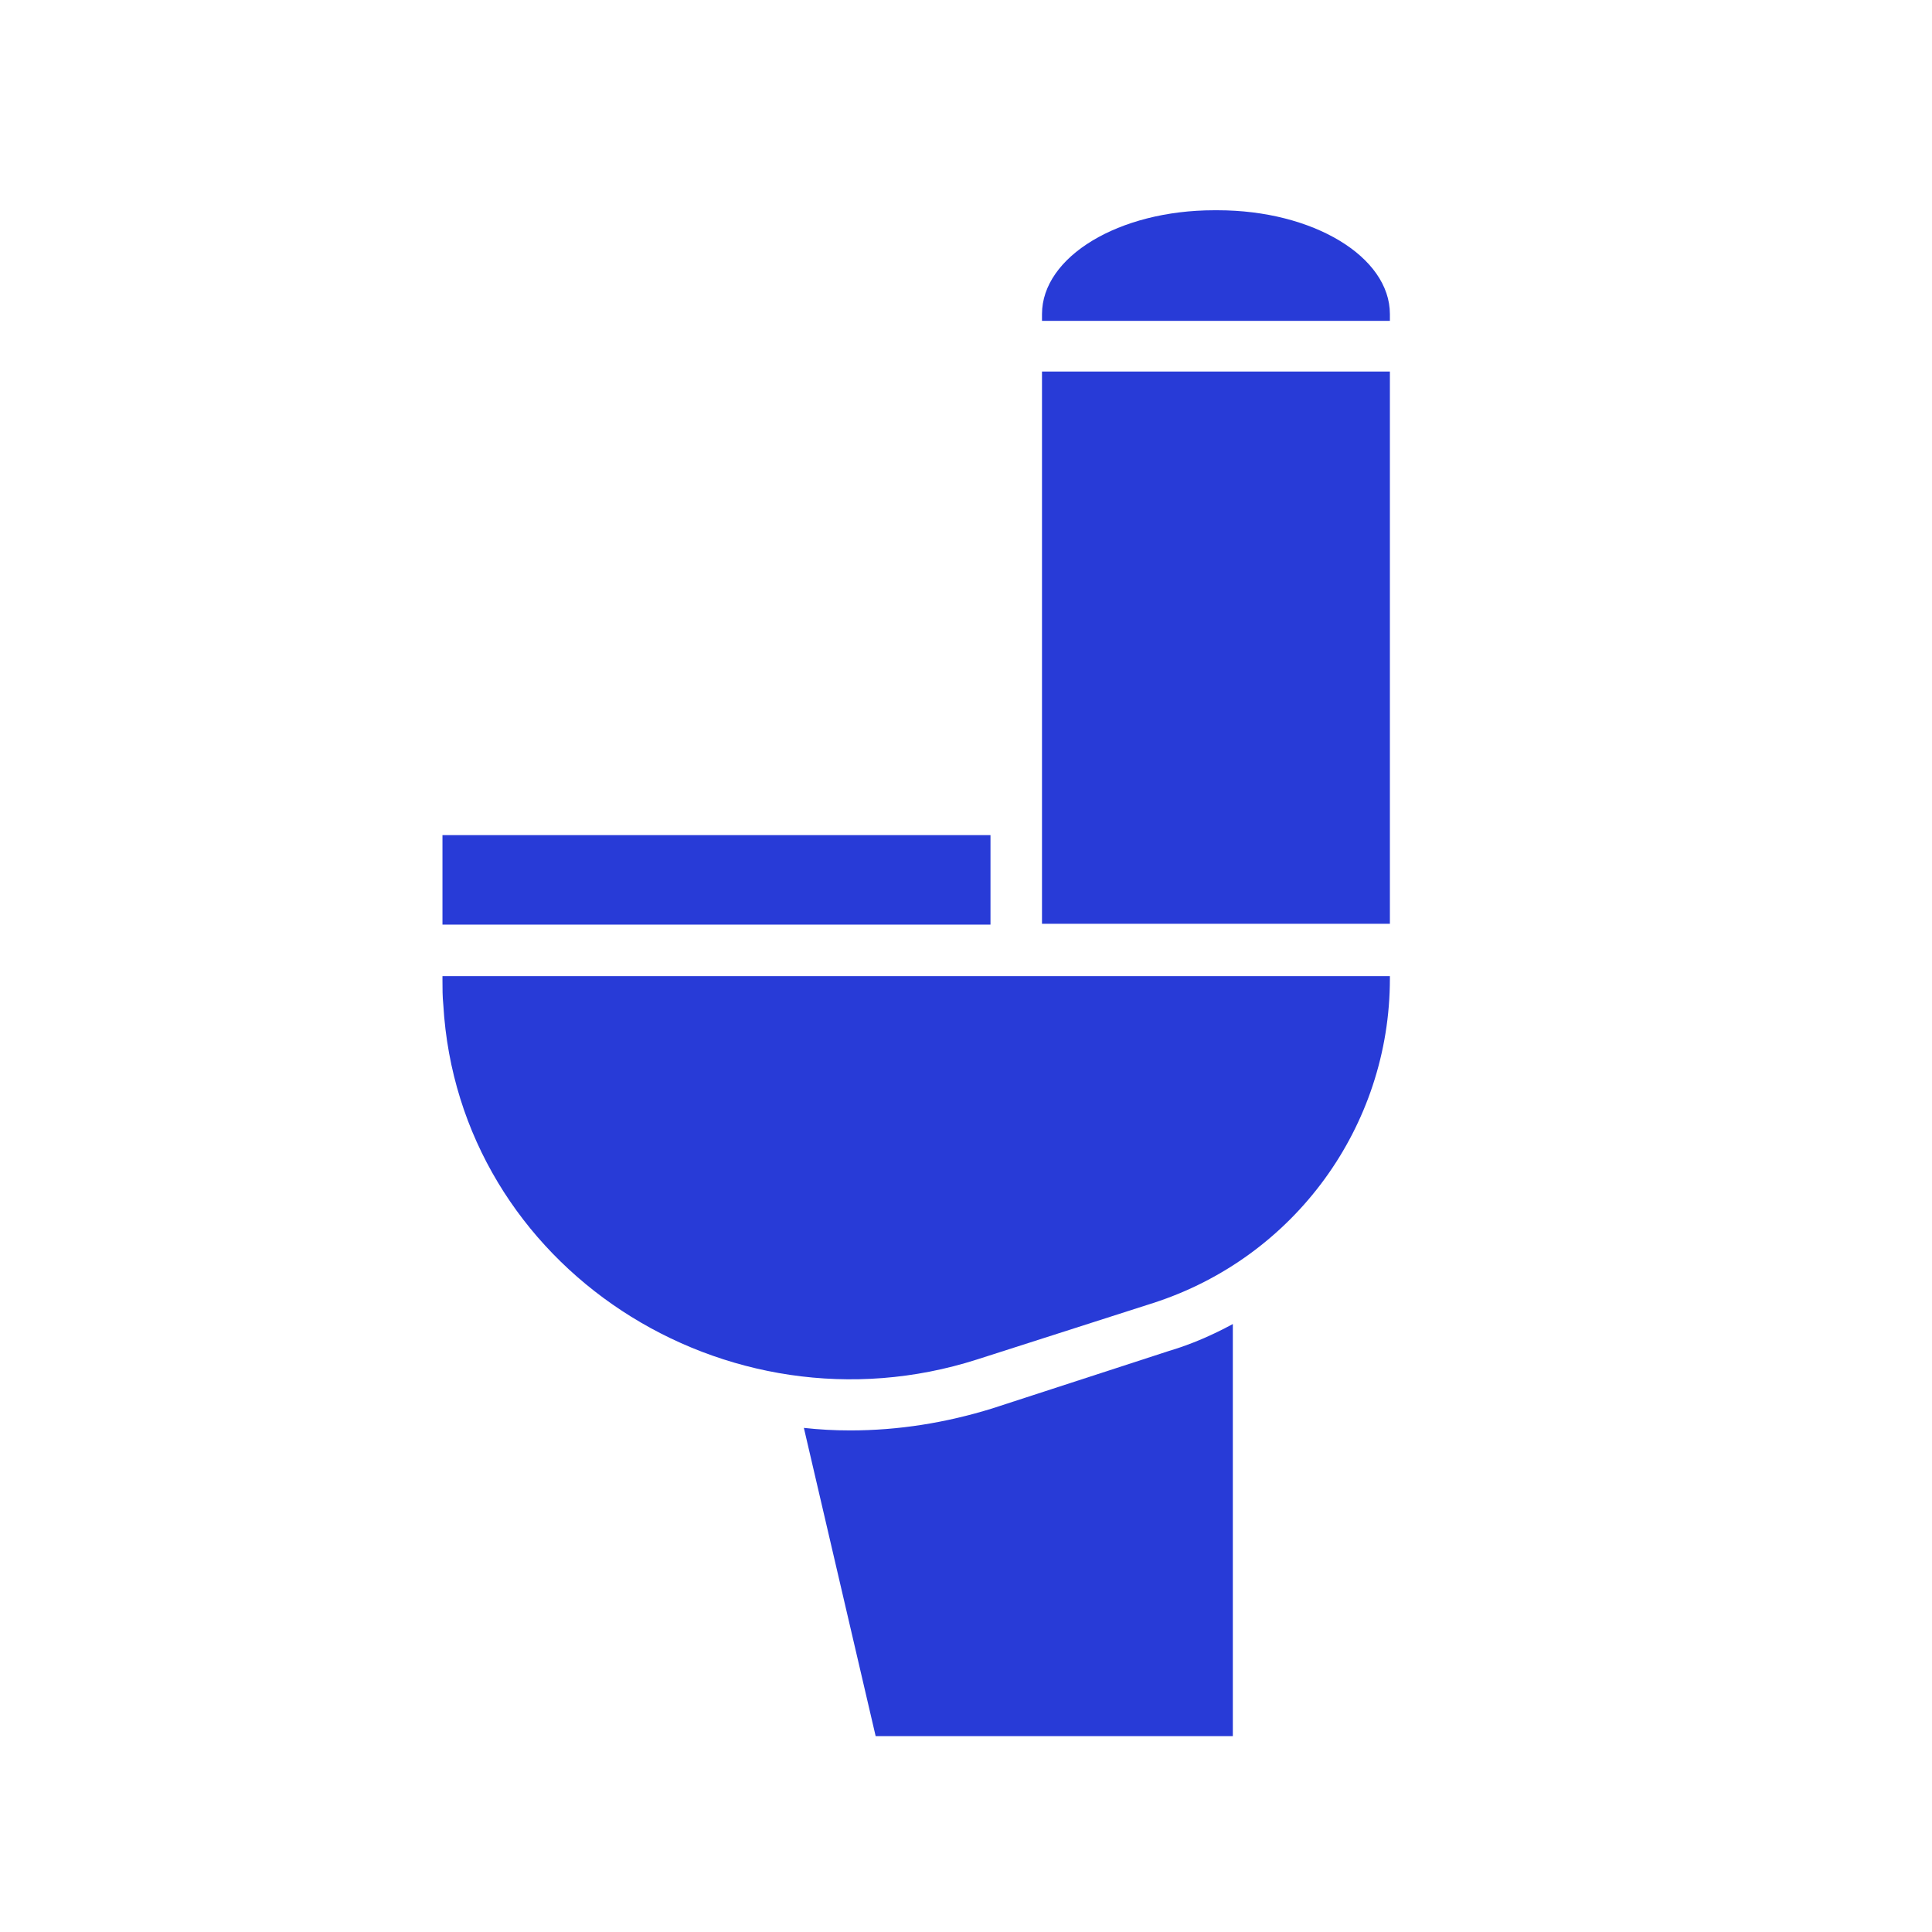 <?xml version="1.0" encoding="utf-8"?>
<!-- Generator: Adobe Illustrator 22.1.0, SVG Export Plug-In . SVG Version: 6.00 Build 0)  -->
<svg version="1.1" id="Layer_1" xmlns="http://www.w3.org/2000/svg" xmlns:xlink="http://www.w3.org/1999/xlink" x="0px" y="0px"
	 viewBox="0 0 228.8 228.8" style="enable-background:new 0 0 228.8 228.8;" xml:space="preserve">
<style type="text/css">
	.st0{fill:#283BD7;}
	.st1{fill:#636466;}
</style>
<g>
	<path class="st0" d="M52.4,116.1c0,1,0,1.9,0.1,2.9c1.8,31.1,33.5,51.5,63.2,42l20.9-6.7c16.7-5.4,28-20.9,28-38.4v-0.3H52.4V116.1
		z"/>
	<rect x="123.4" y="44" class="st0" width="41.2" height="65.4"/>
	<rect x="52.4" y="98.9" class="st0" width="64.9" height="10.6"/>
	<path class="st0" d="M144.2,24.9h-0.4c-11.3,0-20.4,5.5-20.4,12.3V38h41.2v-0.8C164.6,30.4,155.5,24.9,144.2,24.9z"/>
	<path class="st0" d="M117.5,166.8c-5.5,1.7-11.1,2.6-16.8,2.6c-1.9,0-3.7-0.1-5.5-0.3l8.5,36.5H146v-48.8c-2.4,1.3-4.9,2.4-7.6,3.2
		L117.5,166.8z"/>
</g>
<g>
	<polygon class="st1" points="-509.5,-267.4 -509.5,-269.4 -513.9,-269.4 -513.9,-251.1 -509.5,-251.1 -509.5,-253.1 -488.4,-253.1 
		-488.4,-267.4 	"/>
	<path class="st1" d="M-520.2-267.7h-2.4c-11.8,0-21.4,9.6-21.4,21.4v3h-2v4.4h18.3v-4.4h-2.2v-3c0-4,3.2-7.2,7.2-7.2h2.4v2.4h4.4
		v-18.3h-4.4v1.7H-520.2z"/>
	<polygon class="st1" points="-546.1,-232.5 -544,-232.5 -544,-211.4 -529.7,-211.4 -529.7,-232.5 -527.7,-232.5 -527.7,-236.9 
		-546.1,-236.9 	"/>
	<path class="st1" d="M-678.7-229.8c-4.7,0-8.6-3.8-8.6-8.6c0-4.7,3.8-8.6,8.6-8.6s8.6,3.8,8.6,8.6
		C-670.1-233.7-673.9-229.8-678.7-229.8L-678.7-229.8z M-656.7-254.6l-4.1-0.6c-3.2-0.5-5.9-2.4-7.3-5.3l-1.8-3.7
		c-3.6-7.2-13.8-7.2-17.4,0l-1.8,3.7c-1.4,2.9-4.1,4.8-7.3,5.3l-4.1,0.6c-8,1.2-11.1,10.9-5.4,16.5l3,2.9c2.3,2.2,3.3,5.4,2.8,8.6
		l-0.7,4.1c-1.4,7.9,7,14,14.1,10.2l3.7-1.9c2.8-1.5,6.2-1.5,9,0l3.7,1.9c7.1,3.7,15.4-2.3,14.1-10.2l-0.7-4.1
		c-0.5-3.1,0.5-6.4,2.8-8.6l3-2.9C-645.6-243.7-648.8-253.5-656.7-254.6z"/>
	<circle class="st1" cx="-678.7" cy="-238.6" r="4.3"/>
	<path class="st1" d="M-741.6-228.3l-8.7-6.5c0.4-0.7,0.7-1.5,1-2.3l11.8,1.7c0.3,0.3,0.7,0.6,1.1,0.8c-0.5,2.3-1.4,4.5-2.6,6.5
		C-739.9-228.4-740.7-228.4-741.6-228.3L-741.6-228.3z M-755.1-219c0.6,0.5,1.1,1.1,1.5,1.8c2.3-0.6,4.5-1.5,6.4-2.7
		c-0.2-0.6-0.3-1.2-0.3-1.8l-6.9-9.2c-0.7,0.4-1.5,0.7-2.3,0.9L-755.1-219L-755.1-219z M-771.4-221.8l6.9-9.2c0.7,0.4,1.5,0.7,2.3,1
		l-1.6,11c-0.6,0.5-1,1.1-1.4,1.8c-2.3-0.6-4.5-1.5-6.4-2.7C-771.5-220.5-771.4-221.1-771.4-221.8L-771.4-221.8z M-781.3-235.5
		c-0.3,0.3-0.7,0.6-1.1,0.8c0.5,2.3,1.4,4.5,2.6,6.6c0.8-0.2,1.6-0.3,2.5-0.2l8.8-6.6c-0.4-0.7-0.7-1.5-1-2.3L-781.3-235.5
		L-781.3-235.5z M-778.2-252.4l9.6,7.2c-0.4,0.7-0.7,1.5-1,2.3l-11-1.6c-0.5-0.6-1.1-1.1-1.7-1.6c0.6-2.3,1.6-4.5,2.8-6.6
		C-779-252.5-778.6-252.4-778.2-252.4L-778.2-252.4z M-763.9-261.9c-0.4-0.3-0.7-0.7-1-1.2c-2.4,0.6-4.6,1.5-6.7,2.7
		c0.1,0.6,0.2,1.3,0.1,1.9l6.9,9.2c0.7-0.4,1.5-0.7,2.3-1L-763.9-261.9L-763.9-261.9z M-747.2-258.6l-7.1,9.4
		c-0.7-0.4-1.5-0.7-2.4-1l1.7-11.8c0.4-0.3,0.7-0.7,1-1.1c2.5,0.6,4.8,1.6,6.9,2.8C-747.2-259.7-747.2-259.2-747.2-258.6
		L-747.2-258.6z M-759.4-236.5c-2,0-3.6-1.6-3.6-3.6s1.6-3.6,3.6-3.6s3.6,1.6,3.6,3.6C-755.8-238.1-757.4-236.5-759.4-236.5
		L-759.4-236.5z M-738.3-244.4c0.5-0.7,1.1-1.2,1.8-1.6c-0.6-2.3-1.6-4.5-2.8-6.5c-0.4,0.1-0.8,0.1-1.3,0.1l-9.6,7.2
		c0.4,0.7,0.7,1.5,1,2.4L-738.3-244.4L-738.3-244.4z M-726.4-240.4c0-2.3-1.2-4.3-2.9-5.5c-0.8-4.2-2.5-8.1-4.8-11.4
		c0.6-2.2,0-4.6-1.7-6.4c-1.7-1.7-4.2-2.3-6.4-1.7c-3.4-2.3-7.3-3.9-11.5-4.7c-1.2-1.9-3.3-3.2-5.7-3.2s-4.5,1.3-5.7,3.2
		c-4.2,0.8-8,2.4-11.4,4.7c-2.2-0.5-4.6,0.1-6.2,1.7c-1.7,1.7-2.3,4-1.8,6.2c-2.4,3.4-4.1,7.4-4.9,11.7c-1.8,1.2-3,3.2-3,5.5
		s1.1,4.2,2.8,5.4c0.8,4.5,2.5,8.6,5,12.2c-0.3,2,0.3,4.1,1.9,5.7c1.5,1.5,3.6,2.1,5.5,1.9c3.7,2.6,8,4.5,12.6,5.3
		c1.2,1.5,3.1,2.5,5.2,2.5c2.1,0,4-1,5.2-2.5c4.7-0.8,8.9-2.6,12.6-5.3c2,0.2,4-0.4,5.5-1.9s2.2-3.6,1.9-5.6c2.5-3.6,4.2-7.8,5-12.3
		C-727.5-236.2-726.4-238.2-726.4-240.4z"/>
	<polygon class="st1" points="-813.7,-231.6 -813.7,-233.6 -818.1,-233.6 -818.1,-231.6 -818.1,-217.3 -818.1,-215.3 -813.7,-215.3 
		-813.7,-217.3 -807.7,-217.3 -807.7,-231.6 	"/>
	<polygon class="st1" points="-833,-255.2 -831,-255.2 -831,-259.6 -833,-259.6 -833,-265.5 -847.3,-265.5 -847.3,-259.6 
		-849.3,-259.6 -849.3,-255.2 -847.3,-255.2 	"/>
	<polygon class="st1" points="-866.6,-231.6 -872.6,-231.6 -872.6,-217.3 -866.6,-217.3 -866.6,-215.3 -862.3,-215.3 -862.3,-217.3 
		-862.3,-231.6 -862.3,-233.6 -866.6,-233.6 	"/>
	<path class="st1" d="M-840.1-225.9l-7.2-5.1l7.2,3.5l7.2-3.5L-840.1-225.9L-840.1-225.9z M-824.4-231.6h-8.5v-17.2h2v-4.4h-18.3
		v4.4h2v17.2h-8.6v-2h-4.4v18.3h4.4v-2h8.6h14.3h8.5v2h4.4v-18.3h-4.4V-231.6z"/>
	<polygon class="st1" points="-490.7,-309.7 -490.7,-311.7 -495.1,-311.7 -495.1,-309.7 -495.1,-295.4 -495.1,-293.4 -490.7,-293.4 
		-490.7,-295.4 -484.8,-295.4 -484.8,-309.7 	"/>
	<polygon class="st1" points="-543.7,-309.7 -549.6,-309.7 -549.6,-295.4 -543.7,-295.4 -543.7,-293.4 -539.3,-293.4 -539.3,-295.4 
		-539.3,-309.7 -539.3,-311.7 -543.7,-311.7 	"/>
	<rect x="-526.7" y="-331.5" class="st1" width="18.9" height="6.2"/>
	<path class="st1" d="M-522-340.8h2.8v2.7h-4.9v4.6h13.8v-4.6h-5v-2.7h2.8v-1.7h10.1v-3.7h-13v-1.3c0-1-0.9-1.9-1.9-1.9l0,0
		c-1,0-1.9,0.9-1.9,1.9v1.3h-13v3.7h10.1v1.7H-522z"/>
	<path class="st1" d="M-517.2-302.3l-9.5-6.8l9.5,4.6l9.5-4.6L-517.2-302.3L-517.2-302.3z M-501.5-309.7h-6.3v-9.2h2.7v-4.4h-24.3
		v4.4h2.7v9.2h-6.3v-2h-4.4v18.3h4.4v-2h31.4v2h4.4v-18.3h-4.4L-501.5-309.7L-501.5-309.7z"/>
	<rect x="-580.5" y="-316" class="st1" width="9.6" height="14.7"/>
	<rect x="-625" y="-316" class="st1" width="9.6" height="14.7"/>
	<path class="st1" d="M-591.6-317.7l-6.4,4.6l-6.4-4.6l6.4,3.1L-591.6-317.7L-591.6-317.7z M-591.6-326.5h-4.1v-2.3h3v-0.7l13.2,1.7
		v-8.8l-13.2,1.7v-0.5l-2.1-3.3h-0.9v-2.5c0-1.2-1-2.2-2.2-2.2l0,0c-1.2,0-2.2,1-2.2,2.2v2.5h-0.9l-2.1,3.3v0.5l-13.2-1.7v8.8
		l13.2-1.7v0.7h3v2.3h-4.1v8.4h-9.1v18.9h30.8v-18.9h-9.1L-591.6-326.5L-591.6-326.5z"/>
	<path class="st1" d="M-678.7-323.1l-8.5-6.1l8.5,4.1l8.5-4.1L-678.7-323.1L-678.7-323.1z M-678.7-317.7l-8.5,4.1l8.5-6.1l8.5,6.1
		L-678.7-317.7L-678.7-317.7z M-658.6-333.4v3.5h-11.6v-11.6h3.5v-5.7h-24v5.7h3.5v11.6h-11.6v-2.8h-5.7v24h5.7v-4.3h11.6v11.6h-3.5
		v5.7h24v-5.7h-3.5V-313h11.6v3.5h5.7v-24L-658.6-333.4L-658.6-333.4z"/>
	<path class="st1" d="M-751.1-343v4.5h4.4v2.9c0,3.9-3.2,7.2-7.2,7.2h-2.4h-6.3l0,0h-2.4c-11.7,0-21.2,9.5-21.2,21.2v2.9h-4.6v4.5
		h23.1v-4.5h-4.4v-2.9c0-3.9,3.2-7.2,7.2-7.2h2.4h6.3l0,0h2.4c11.7,0,21.2-9.5,21.2-21.2v-2.9h4.7v-4.5H-751.1z"/>
	<rect x="-746.5" y="-352.2" class="st1" width="13.9" height="7.3"/>
	<rect x="-786.2" y="-297.8" class="st1" width="13.9" height="7.3"/>
	<polygon class="st1" points="-490.7,-396.8 -490.7,-398.8 -495.1,-398.8 -495.1,-396.8 -495.1,-382.5 -495.1,-380.5 -490.7,-380.5 
		-490.7,-382.5 -484.8,-382.5 -484.8,-396.8 	"/>
	<polygon class="st1" points="-543.7,-396.8 -549.6,-396.8 -549.6,-382.5 -543.7,-382.5 -543.7,-380.5 -539.3,-380.5 -539.3,-382.5 
		-539.3,-396.8 -539.3,-398.8 -543.7,-398.8 	"/>
	<rect x="-498.2" y="-422.9" class="st1" width="10.4" height="11.5"/>
	<path class="st1" d="M-517.6-391.9l-5.9-4.2l5.9,2.8l5.9-2.8L-517.6-391.9L-517.6-391.9z M-501.5-396.8h-10.2v-6.1l0,0v-2.4
		c0-3.3,2.7-5.9,5.9-5.9h2v1.9h3.6v-15h-3.6v1.4h-2c-9.7,0-17.6,7.9-17.6,17.6v2.4v6.1h-9.6v-2h-4.4v18.3h4.4v-2h31.4v2h4.4v-18.3
		h-4.4v2H-501.5z"/>
	<path class="st1" d="M-607.5-426.5h-2c-9.7,0-17.6,7.9-17.6,17.6v2.4h-1.6v3.6h15v-3.6h-1.8v-2.4c0-3.3,2.7-5.9,5.9-5.9h2v1.9h3.6
		v-15h-3.6L-607.5-426.5L-607.5-426.5z"/>
	<path class="st1" d="M-590.3-408.8v2h-1.9v3.6h15v-3.6h-1.4v-2c0-9.7-7.9-17.6-17.6-17.6h-2.4v-1.6h-3.6v15h3.6v-1.8h2.4
		C-593-414.7-590.3-412-590.3-408.8z"/>
	<path class="st1" d="M-570.8-391.9v1.8h-2.4c-3.3,0-5.9-2.7-5.9-5.9v-2h1.9v-3.6h-15v3.6h1.4v2c0,9.7,7.9,17.6,17.6,17.6h2.4v1.6
		h3.6v-15h-3.6V-391.9z"/>
	<polygon class="st1" points="-628.6,-397.7 -627,-397.7 -627,-380.4 -628.6,-380.4 -628.6,-376.8 -613.6,-376.8 -613.6,-380.4 
		-615.3,-380.4 -615.3,-397.7 -613.6,-397.7 -613.6,-401.3 -628.6,-401.3 	"/>
	<path class="st1" d="M-683.5-409h-2.2c-10.6,0-19.2,8.6-19.2,19.2v2.7h-1.8v3.9h16.4v-3.9h-1.9v-2.7c0-3.6,2.9-6.5,6.5-6.5h2.2v2.1
		h3.9v-16.4h-3.9V-409z"/>
	<path class="st1" d="M-667.2-421.6v3.9h1.9v2.7c0,3.6-2.9,6.5-6.5,6.5h-2.2v-2.1h-3.9v16.4h3.9v-1.6h2.2c10.6,0,19.2-8.6,19.2-19.2
		v-2.7h1.8v-3.9L-667.2-421.6L-667.2-421.6z"/>
	<polygon class="st1" points="-650.8,-427.3 -652.6,-427.3 -652.6,-433.8 -665.4,-433.8 -665.4,-427.3 -667.2,-427.3 -667.2,-423.4 
		-650.8,-423.4 	"/>
	<polygon class="st1" points="-706.6,-377.5 -704.8,-377.5 -704.8,-371 -692,-371 -692,-377.5 -690.2,-377.5 -690.2,-381.4 
		-706.6,-381.4 	"/>
	<path class="st1" d="M-738.4-390.3c-4.8,8.3-12.3,12.8-16.8,10.2c-4.5-2.6,12.7-32.5,17.2-29.9
		C-733.4-407.3-733.7-398.5-738.4-390.3L-738.4-390.3z M-764.4-402c0,2.8,2.2,5,5,5s5-2.2,5-5s-2.2-5-5-5S-764.4-404.8-764.4-402
		L-764.4-402z M-763.6-380c4.5-2.6-12.8-32.5-17.3-29.9s-4.3,11.4,0.5,19.6C-775.6-382-768.1-377.4-763.6-380L-763.6-380z
		 M-759.4-426.6c-9.5,0-17.2,4.2-17.2,9.4c0,5.2,34.5,5.2,34.5,0C-742.2-422.4-749.9-426.6-759.4-426.6L-759.4-426.6z M-759.4-433
		c-16.9,0-30.6,13.7-30.6,30.6s13.7,30.6,30.6,30.6c16.9,0,30.6-13.7,30.6-30.6C-728.8-419.3-742.5-433-759.4-433z"/>
	<polygon class="st1" points="-822.1,-397 -826.1,-397 -826.1,-382.2 -822.1,-382.2 -822.1,-380.2 -813.3,-380.2 -813.3,-399 
		-822.1,-399 	"/>
	<polygon class="st1" points="-864.9,-399 -873.7,-399 -873.7,-380.2 -864.9,-380.2 -864.9,-382.2 -860.9,-382.2 -860.9,-397 
		-864.9,-397 	"/>
	<path class="st1" d="M-843.6-394.1l-6.4-4.6l6.4,3.1l6.4-3.1L-843.6-394.1L-843.6-394.1z M-809.3-424.6h-20.1l0,0l-7.8,7.8h-3v-3.6
		h-6.6v3.6h-3v6.4h3v2.9h-3v8.4h-9.1v18.9h30.8V-399h-9.1v-8.4h-3v-2.9h3l0,0l0,0l0,0l9.6-9.6l18.1,0.8c1.5,0.1,2.8-1.1,2.8-2.7
		v-0.1C-806.6-423.4-807.8-424.6-809.3-424.6z"/>
	<polygon class="st1" points="-484.8,-477.8 -490.7,-477.8 -490.7,-479.8 -495.1,-479.8 -495.1,-477.8 -495.1,-463.5 -495.1,-461.5 
		-490.7,-461.5 -490.7,-463.5 -484.8,-463.5 	"/>
	<path class="st1" d="M-517.6-472.9l-5.9-4.2l5.9,2.8l5.9-2.8L-517.6-472.9L-517.6-472.9z M-501.5-477.8h-10.2v-6.1l0,0v-2.4
		c0-3.3,2.7-5.9,5.9-5.9h2v1.9h3.6v-15h-3.6v1.4h-2c-9.7,0-17.6,7.9-17.6,17.6v2.4v6.1h-9.6v-2h-4.4v18.3h4.4v-2h31.4v2h4.4v-18.3
		h-4.4v2H-501.5z"/>
	<polygon class="st1" points="-543.7,-477.8 -549.6,-477.8 -549.6,-463.5 -543.7,-463.5 -543.7,-461.5 -539.3,-461.5 -539.3,-463.5 
		-539.3,-477.8 -539.3,-479.8 -543.7,-479.8 	"/>
	<rect x="-498.2" y="-503.9" class="st1" width="10.4" height="11.5"/>
	<path class="st1" d="M-581.9-478.6v3.6h8.6v-3.6v-1.5c0-7.2-5.8-13-13-13h-1.8h-2.4c-0.4-3.1-3-5.5-6.2-5.5h-7.7
		c-3.2,0-5.8,2.4-6.2,5.5h-13.1v8.6h13.1c0.4,3,3.1,5.4,6.2,5.4h7.7c3.2,0,5.8-2.3,6.2-5.4h2.4h1.8c2.4,0,4.4,2,4.4,4.4V-478.6z"/>
	<path class="st1" d="M-604.1-503.6c-1.3,0-2.3,1-2.3,2.3v1.5h11.7v-1.5c0-1.3-1-2.3-2.3-2.3H-604.1z"/>
	<path class="st1" d="M-603.5-509.4h1.7v1.7h-0.2c-1.5,0-2.8,1.3-2.8,2.8l0,0h8.5l0,0c0-1.5-1.3-2.8-2.8-2.8h-0.3v-1.7h1.7v-0.7
		l6.3,0.7v-4.3l-8,0.9v-0.7c0-0.6-0.5-1.2-1.2-1.2l0,0c-0.6,0-1.2,0.5-1.2,1.2v0.7l-8-0.9v4.3l6.3-0.7V-509.4z"/>
	<rect x="-583.1" y="-473.8" class="st1" width="11" height="3.8"/>
	<path class="st1" d="M-648.9-486h-58c-0.7,0-1.3,0.6-1.3,1.3c0,0.7,0.6,1.3,1.3,1.3h58c0.7,0,1.3-0.6,1.3-1.3
		C-647.6-485.5-648.2-486-648.9-486z"/>
	<path class="st1" d="M-700.2-472.4c1.2,2.6,3.3,4.5,5.9,5.5l0.8,6.2h2l0.8-5.6h23.6c0.3,0,0.6,0,0.9-0.1l0.8,5.6h2l0.9-6.7
		c1.6-0.8,3.1-2,4.1-3.6l6.8-10.5h-52.7L-700.2-472.4z"/>
	<path class="st1" d="M-701.7-503.1c-0.3,0-0.6,0.3-0.6,0.6v0.4h3.1v-0.4c0-0.3-0.3-0.6-0.6-0.6H-701.7z"/>
	<path class="st1" d="M-701.6-504.6h0.5v0.5h-0.1c-0.4,0-0.8,0.3-0.8,0.8l0,0h2.3l0,0c0-0.4-0.3-0.8-0.8-0.8h-0.1v-0.5h0.5v-0.2
		l1.7,0.2v-1.1l-2.1,0.2v-0.2c0-0.2-0.1-0.3-0.3-0.3l0,0c-0.2,0-0.3,0.1-0.3,0.3v0.2l-2.1-0.2v1.1l1.7-0.2v0.2H-701.6z"/>
	<rect x="-696.1" y="-495.1" class="st1" width="3" height="1"/>
	<path class="st1" d="M-694.6-489.3c0.7,0,1.3-0.6,1.3-1.3c0-0.7-1.3-2.7-1.3-2.7s-1.3,2-1.3,2.7
		C-695.9-489.9-695.4-489.3-694.6-489.3z"/>
	<path class="st1" d="M-707-497.9h3.5c0.1,0.8,0.8,1.4,1.7,1.4h2.1c0.9,0,1.5-0.6,1.7-1.4h0.7h0.5c0.7,0,1.2,0.5,1.2,1.2v0.4v1h2.3
		v-1v-0.4c0-1.9-1.6-3.5-3.5-3.5h-0.5h-0.7c-0.1-0.8-0.8-1.5-1.7-1.5h-2.1c-0.9,0-1.6,0.6-1.7,1.5h-3.5v-5.6h-2.8v14.6h2.8V-497.9z"
		/>
	<path class="st1" d="M-775.7-474.7c-1.4,0-2.4-1.1-2.4-2.4s1.1-2.4,2.4-2.4c1.3,0,2.4,1.1,2.4,2.4
		C-773.2-475.8-774.3-474.7-775.7-474.7L-775.7-474.7z M-769.3-472.7l-0.2-1.2c-0.2-0.9,0.1-1.8,0.8-2.4l0.9-0.8
		c1.6-1.6,0.7-4.4-1.5-4.7l-1.2-0.2c-0.9-0.1-1.7-0.7-2.1-1.5l-0.5-1.1c-1-2.1-3.9-2.1-5,0l-0.5,1.1c-0.4,0.8-1.2,1.4-2.1,1.5
		l-1.2,0.2c-2.3,0.3-3.2,3.1-1.5,4.7l0.9,0.8c0.7,0.6,0.9,1.5,0.8,2.4l-0.2,1.2c-0.4,2.3,2,4,4,2.9l1-0.6c0.8-0.4,1.8-0.4,2.6,0
		l1.1,0.6C-771.3-468.7-768.9-470.4-769.3-472.7z"/>
	<path class="st1" d="M-775.7-478.4c-0.7,0-1.2,0.5-1.2,1.2s0.5,1.2,1.2,1.2s1.2-0.5,1.2-1.2S-775-478.4-775.7-478.4z"/>
	<path class="st1" d="M-743.2-474.7c-1.3,0-2.4-1.1-2.4-2.4s1.1-2.4,2.4-2.4c1.3,0,2.4,1.1,2.4,2.4
		C-740.7-475.8-741.8-474.7-743.2-474.7L-743.2-474.7z M-736.9-481.8l-1.2-0.2c-0.9-0.1-1.7-0.7-2.1-1.5l-0.5-1.1
		c-1-2.1-3.9-2.1-5,0l-0.5,1.1c-0.4,0.8-1.2,1.4-2.1,1.5l-1.2,0.2c-2.3,0.3-3.2,3.1-1.5,4.7l0.9,0.8c0.7,0.6,0.9,1.5,0.8,2.4
		l-0.2,1.2c-0.4,2.3,2,4,4,2.9l1.1-0.6c0.8-0.4,1.8-0.4,2.6,0l1.1,0.6c2,1.1,4.4-0.7,4-2.9l-0.2-1.2c-0.2-0.9,0.1-1.8,0.8-2.4
		l0.9-0.8C-733.8-478.7-734.7-481.5-736.9-481.8z"/>
	<path class="st1" d="M-743.2-478.4c-0.7,0-1.2,0.5-1.2,1.2s0.5,1.2,1.2,1.2s1.2-0.5,1.2-1.2S-742.5-478.4-743.2-478.4z"/>
	<path class="st1" d="M-753.1-460.8l6.4-6.4h-0.1c-1.5,0-2.9-0.7-3.8-1.8c-0.7-0.8-1.1-1.9-1.2-2.9l-2.5,2.5
		c-0.5-0.6-1.1-1.2-1.8-1.6v-3.6v-28.1v-1.1c0-5.6-4.5-10.1-10.1-10.1h-1.4h-1.1c-5.6,0-10.1,4.5-10.1,10.1v1.4v6.8h6.6v-6.8l0,0
		v-1.4c0-1.9,1.5-3.4,3.4-3.4h1.1h1.4c1.9,0,3.4,1.5,3.4,3.4v1.1v28.1v3.6c-0.7,0.4-1.3,0.9-1.8,1.6l-2.5-2.5
		c-0.1,1.1-0.5,2.1-1.2,2.9c-1,1.1-2.4,1.8-3.8,1.8h-0.1l6.4,6.4v2.3h-6.7v5.5h26v-5.5h-6.7v-2.3L-753.1-460.8L-753.1-460.8z"/>
	<rect x="-780.5" y="-494.2" class="st1" width="10" height="4.1"/>
	<path class="st1" d="M-746-579.2c-0.4-0.4-1.1-0.4-1.5,0l-0.3,0.3c-0.4,0.4-0.4,1.1,0,1.5l3.8,3.8c0.4,0.4,1.1,0.4,1.5,0l0.3-0.3
		c0.4-0.4,0.4-1.1,0-1.5L-746-579.2z"/>
	<path class="st1" d="M-739.8-585.3c-0.4-0.4-1.1-0.4-1.5,0l-0.3,0.3c-0.4,0.4-0.4,1.1,0,1.5l3.8,3.8c0.4,0.4,1.1,0.4,1.5,0l0.3-0.3
		c0.4-0.4,0.4-1.1,0-1.5L-739.8-585.3z"/>
	<path class="st1" d="M-731.9-585.4l-1.7-6c-2.2-4.2-7.8-5-11.2-1.7l-9.4,9.4l4.4,4.4l8.5-8.5l5,5c1,1,2.6,1,3.7,0l0,0
		C-731.9-583.5-731.6-584.5-731.9-585.4z"/>
	<polygon class="st1" points="-763.8,-574.2 -777.9,-556.5 -775.3,-553.8 -759.3,-569.8 	"/>
	<path class="st1" d="M-762.4-582.5L-762.4-582.5c-2,2-2,5.2-0.1,7.2l6.2,6.2l-29.8,29.8c-1.3,1.3-1.3,3.3,0,4.6l0,0
		c1.3,1.3,3.3,1.3,4.6,0l29.8-29.8l7.2-7.2l0,0l-10.9-10.9C-757.3-584.5-760.5-584.5-762.4-582.5z"/>
	<polygon class="st1" points="-813.7,-552.7 -813.7,-554.7 -818.1,-554.7 -818.1,-552.7 -818.1,-538.4 -818.1,-536.4 -813.7,-536.4 
		-813.7,-538.4 -807.7,-538.4 -807.7,-552.7 	"/>
	<path class="st1" d="M-840.1-545.3l-9.5-6.8l9.5,4.6l9.5-4.6L-840.1-545.3L-840.1-545.3z M-824.4-552.7h-6.3v-9.2h2.7v-4.4h-24.3
		v4.4h2.7v2v7.2h-6.3v-2h-4.4v18.3h4.4v-2h31.4v2h4.4v-18.3h-4.4L-824.4-552.7L-824.4-552.7z"/>
	<polygon class="st1" points="-866.6,-552.7 -872.6,-552.7 -872.6,-538.4 -866.6,-538.4 -866.6,-536.4 -862.3,-536.4 -862.3,-538.4 
		-862.3,-552.7 -862.3,-554.7 -866.6,-554.7 	"/>
	<rect x="-849.6" y="-574.5" class="st1" width="18.9" height="6.2"/>
	<path class="st1" d="M-844.9-583.8h2.8v2.7h-4.9v4.6h13.8v-4.6h-5v-2.7h2.8v-1.7h10.1v-3.7h-13v-1.3c0-1-0.8-1.9-1.9-1.9l0,0
		c-1,0-1.9,0.8-1.9,1.9v1.3h-13v3.7h10.1v1.7H-844.9z"/>
</g>
</svg>
